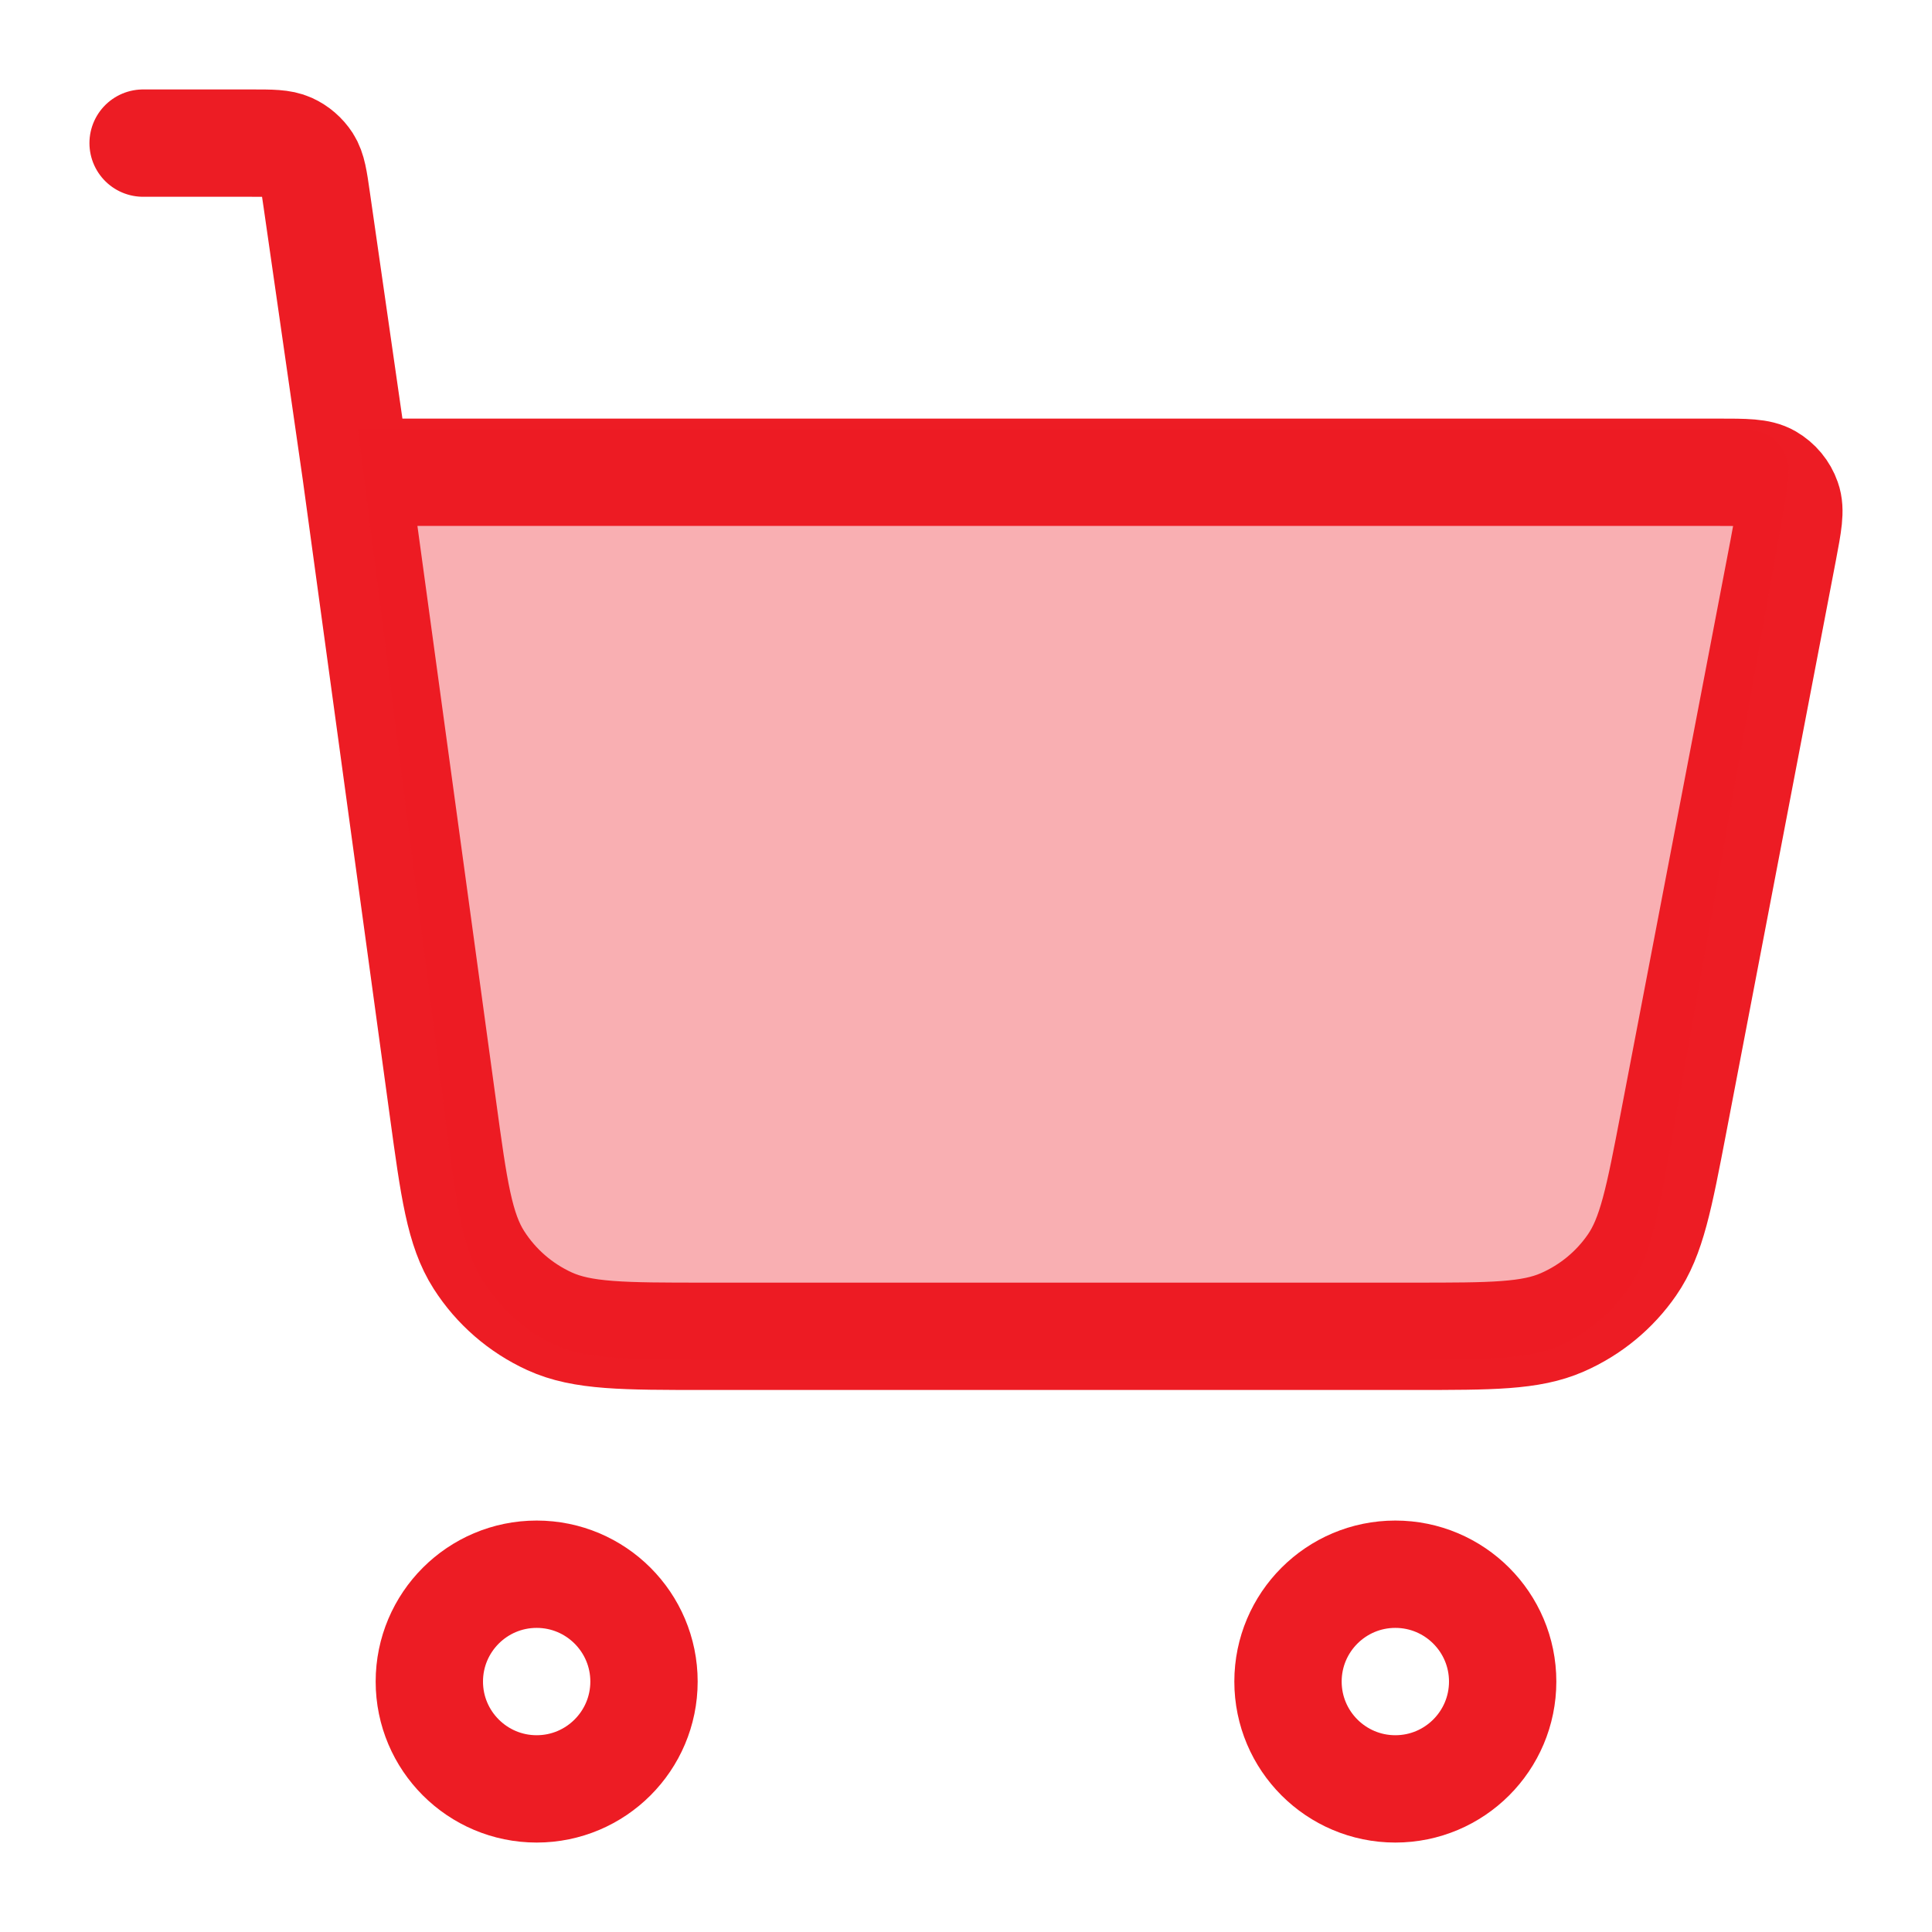 <svg width="27" height="27" viewBox="0 0 27 27" fill="none" xmlns="http://www.w3.org/2000/svg">
<path d="M2 2H3.511C3.795 2 3.937 2 4.052 2.052C4.153 2.098 4.238 2.172 4.298 2.264C4.366 2.37 4.386 2.51 4.426 2.79L4.974 6.6M4.974 6.6L6.19 15.491C6.344 16.619 6.422 17.184 6.693 17.608C6.932 17.982 7.275 18.28 7.68 18.465C8.139 18.675 8.712 18.675 9.857 18.675H19.754C20.844 18.675 21.389 18.675 21.834 18.48C22.227 18.308 22.564 18.031 22.807 17.679C23.083 17.281 23.185 16.748 23.389 15.684L24.92 7.692C24.991 7.317 25.027 7.13 24.975 6.984C24.93 6.855 24.84 6.747 24.721 6.678C24.586 6.6 24.395 6.6 24.011 6.6H4.974Z" stroke="#ED1C24" stroke-width="1.5" stroke-linecap="round" stroke-linejoin="round"/>
<path opacity="0.35" d="M6.215 15.572L5 6H24.012C24.395 6 24.587 6 24.722 6.084C24.84 6.158 24.93 6.275 24.975 6.413C25.027 6.571 24.991 6.772 24.92 7.176L23.391 15.78C23.187 16.926 23.086 17.499 22.81 17.928C22.567 18.306 22.23 18.605 21.838 18.79C21.393 19 20.849 19 19.761 19H9.877C8.733 19 8.162 19 7.703 18.774C7.298 18.575 6.956 18.254 6.717 17.851C6.446 17.394 6.369 16.787 6.215 15.572L6.215 15.572Z" fill="#ED1C24"/>
<path d="M7.5 25C8.328 25 9 24.328 9 23.5C9 22.672 8.328 22 7.5 22C6.672 22 6 22.672 6 23.5C6 24.328 6.672 25 7.5 25Z" stroke="#ED1C24" stroke-width="1.5" stroke-linecap="round" stroke-linejoin="round"/>
<path d="M19.5 25C20.328 25 21 24.328 21 23.5C21 22.672 20.328 22 19.5 22C18.672 22 18 22.672 18 23.5C18 24.328 18.672 25 19.5 25Z" stroke="#ED1C24" stroke-width="1.5" stroke-linecap="round" stroke-linejoin="round"/>
</svg>
